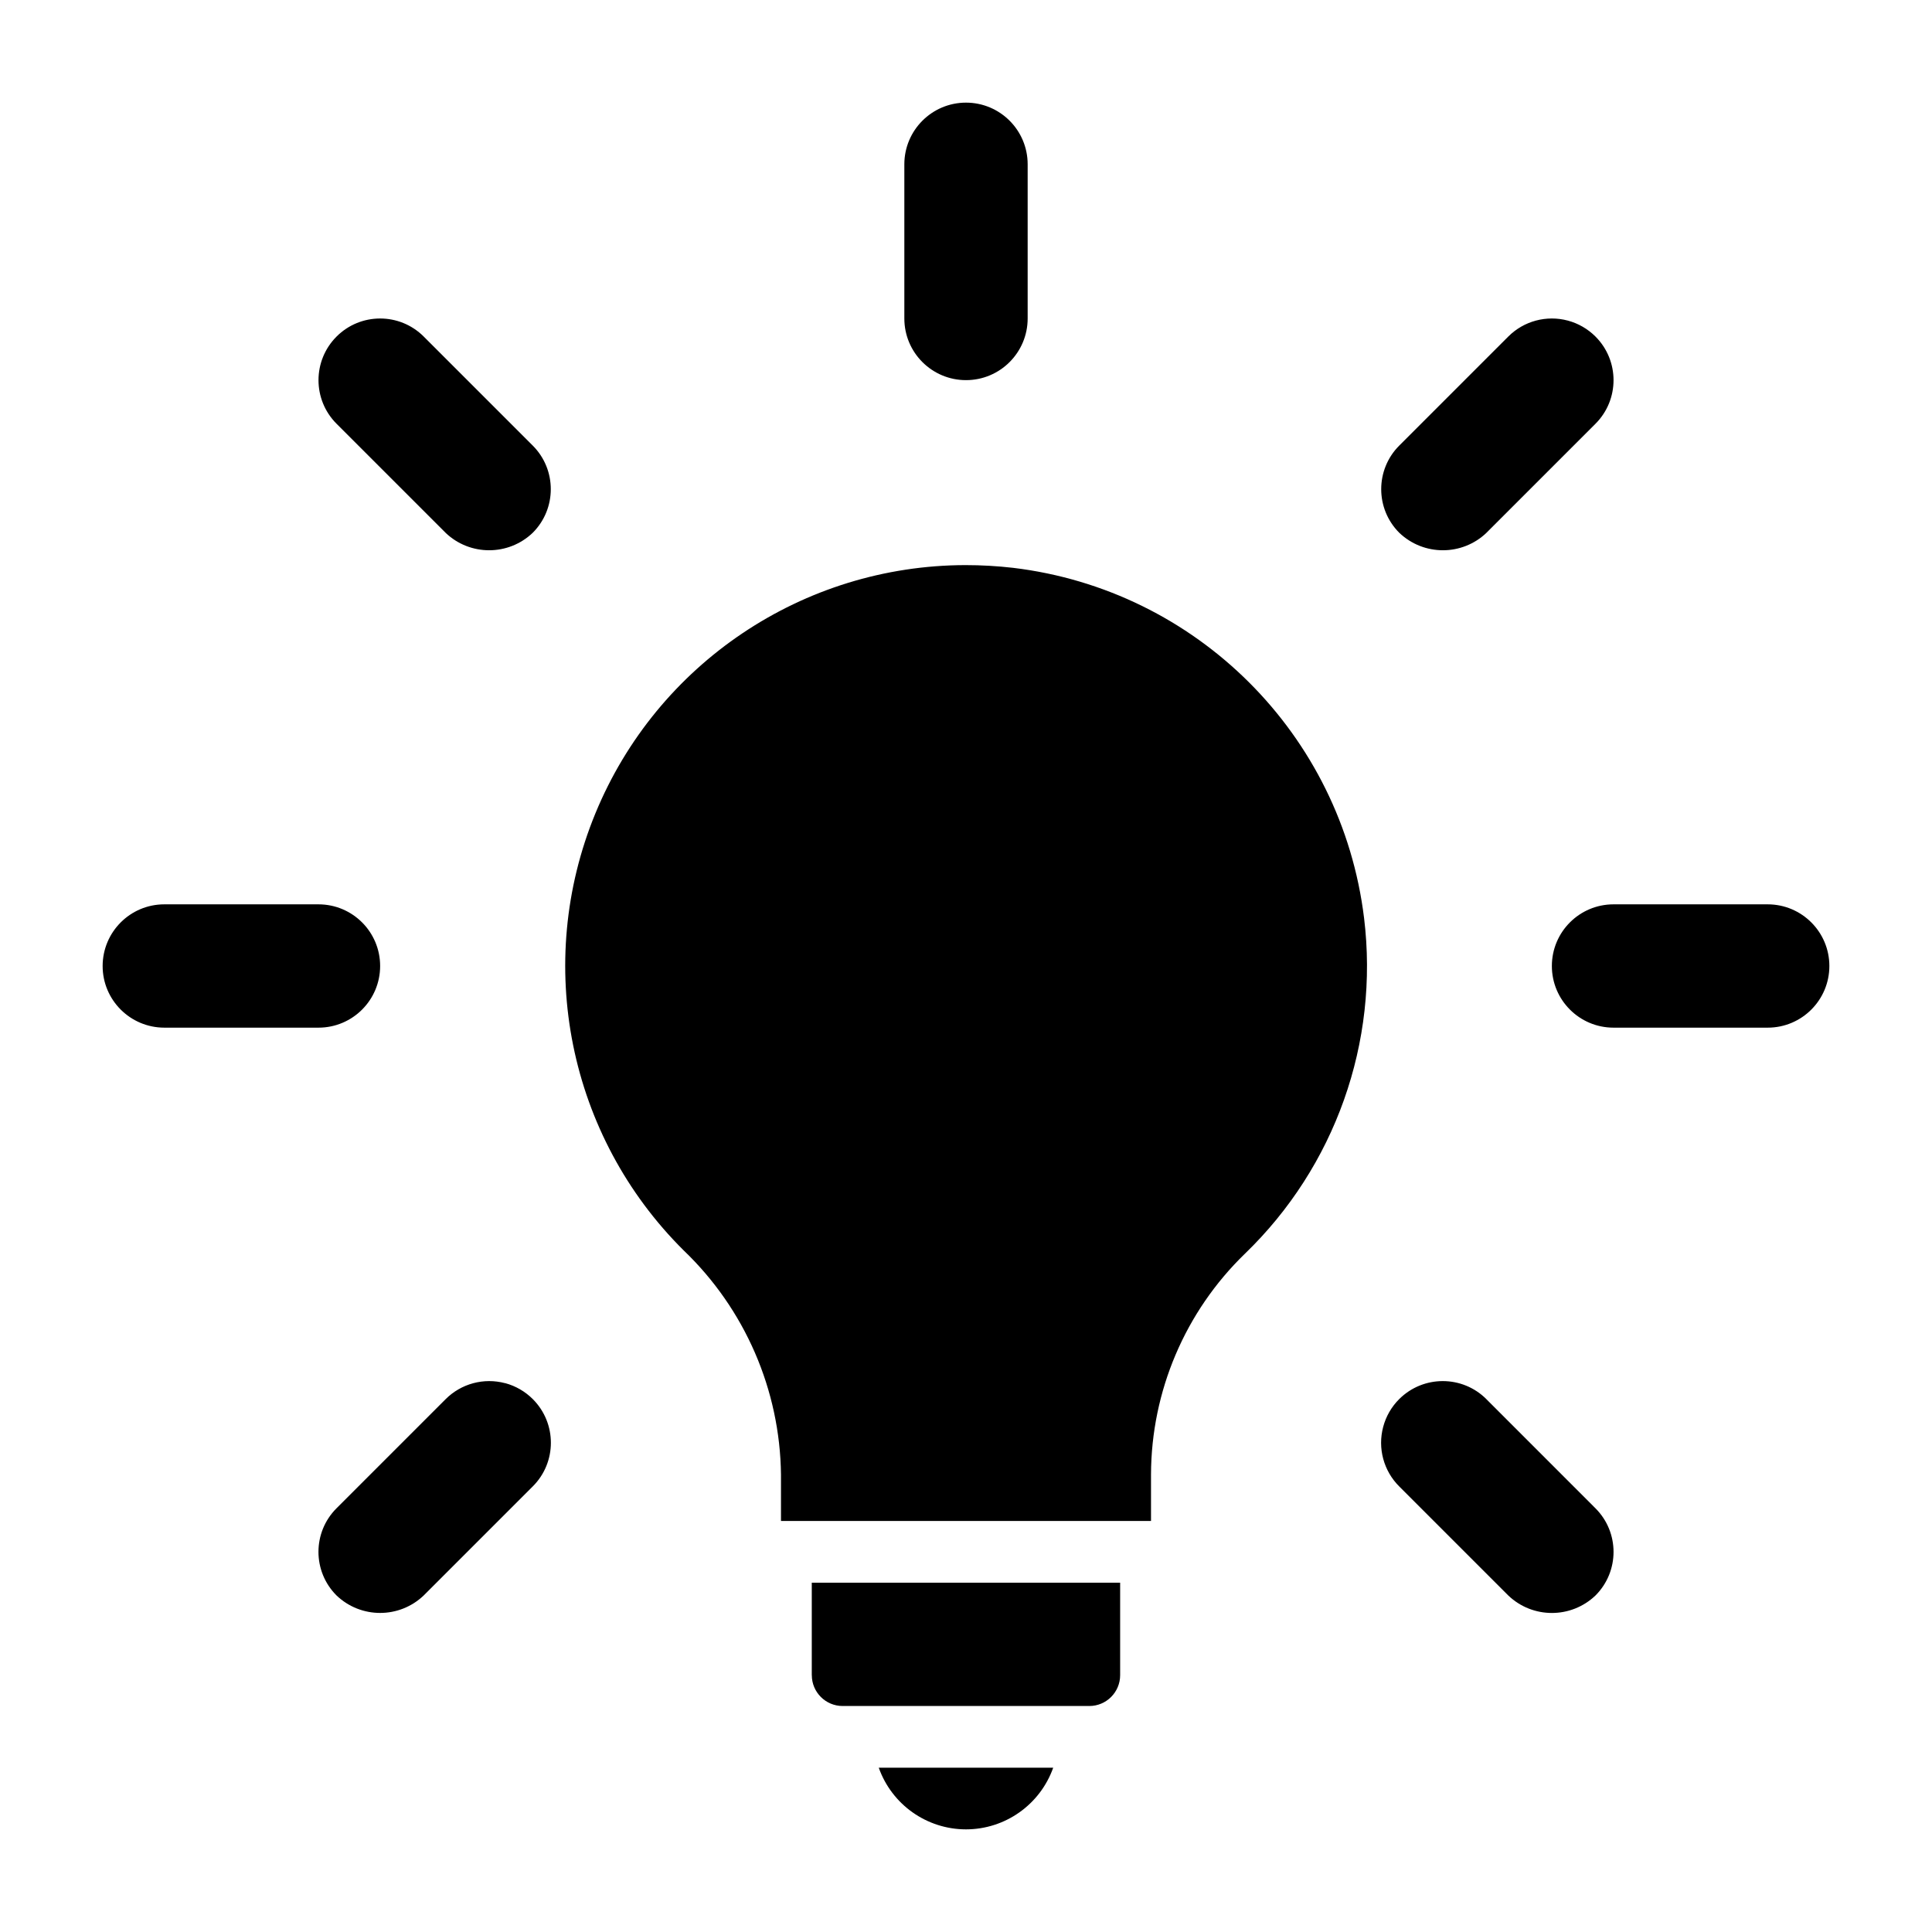 <?xml version="1.0" encoding="UTF-8"?>
<svg xmlns="http://www.w3.org/2000/svg" version="1.1" viewBox="0 0 512 512">
  <g>
    <g id="Ebene_1">
      <path d="M361.49,243.26c-5.96-48.65-44.36-86.94-93.02-92.78-4.19-.48-8.4-.72-12.62-.72-43.01.07-81.73,26.06-98.08,65.83-16.35,39.77-7.11,85.49,23.41,115.78,16.23,15.54,25.53,36.96,25.79,59.43v12.27h98.06v-12.34c.07-22.05,9.04-43.13,24.87-58.47,23.91-23.07,35.61-56.03,31.59-89.01h0s0,0,0,0ZM256,484.8c10.39-.01,19.64-6.56,23.11-16.34h-46.23c3.47,9.79,12.73,16.33,23.11,16.34ZM215.14,443.94c0,4.51,3.66,8.17,8.17,8.17h65.37c4.51,0,8.17-3.66,8.17-8.17v-24.51h-81.72v24.51ZM256,100.74c9.03,0,16.34-7.32,16.34-16.34v-40.86c0-9.03-7.32-16.34-16.34-16.34s-16.34,7.32-16.34,16.34v40.86c0,9.03,7.32,16.34,16.34,16.34ZM118.07,141.19c6.47,6.18,16.65,6.18,23.11,0,6.38-6.38,6.38-16.73,0-23.11h0s-28.89-28.89-28.89-28.89c-6.38-6.38-16.72-6.38-23.1,0h0c-6.38,6.39-6.38,16.73,0,23.11,0,0,0,0,0,0,0,0,28.89,28.89,28.89,28.89ZM100.74,256c0-9.03-7.32-16.34-16.34-16.34h-40.86c-9.02,0-16.33,7.32-16.34,16.34,0,9.02,7.32,16.33,16.34,16.34h40.86c9.03,0,16.34-7.32,16.34-16.34ZM133.87,366.56c-5.65-1.51-11.67.11-15.8,4.26l-28.89,28.89c-6.38,6.38-6.38,16.72,0,23.1,0,0,0,0,0,0,6.47,6.18,16.64,6.18,23.11,0l28.89-28.89c6.4-6.37,6.41-16.72.04-23.12-2.03-2.04-4.57-3.51-7.36-4.26ZM393.93,370.81c-6.37-6.39-16.72-6.41-23.12-.04-2.04,2.03-3.51,4.57-4.25,7.36-1.51,5.65.11,11.67,4.26,15.8l28.89,28.89c6.47,6.18,16.64,6.18,23.11,0,6.38-6.38,6.38-16.72,0-23.1h0s-28.89-28.9-28.89-28.9h0ZM468.46,239.66h-40.86c-9.03,0-16.34,7.32-16.34,16.34s7.32,16.34,16.34,16.34h40.86c9.03,0,16.34-7.32,16.34-16.34s-7.32-16.34-16.34-16.34ZM393.93,141.19l28.89-28.89c6.38-6.38,6.38-16.73,0-23.11-2.03-2.03-4.56-3.49-7.33-4.23-5.64-1.51-11.66.1-15.78,4.23l-28.89,28.89c-6.38,6.38-6.38,16.73,0,23.11,0,0,0,0,0,0,6.47,6.18,16.65,6.18,23.12,0h0Z"></path>
    </g>
  </g>
</svg>

